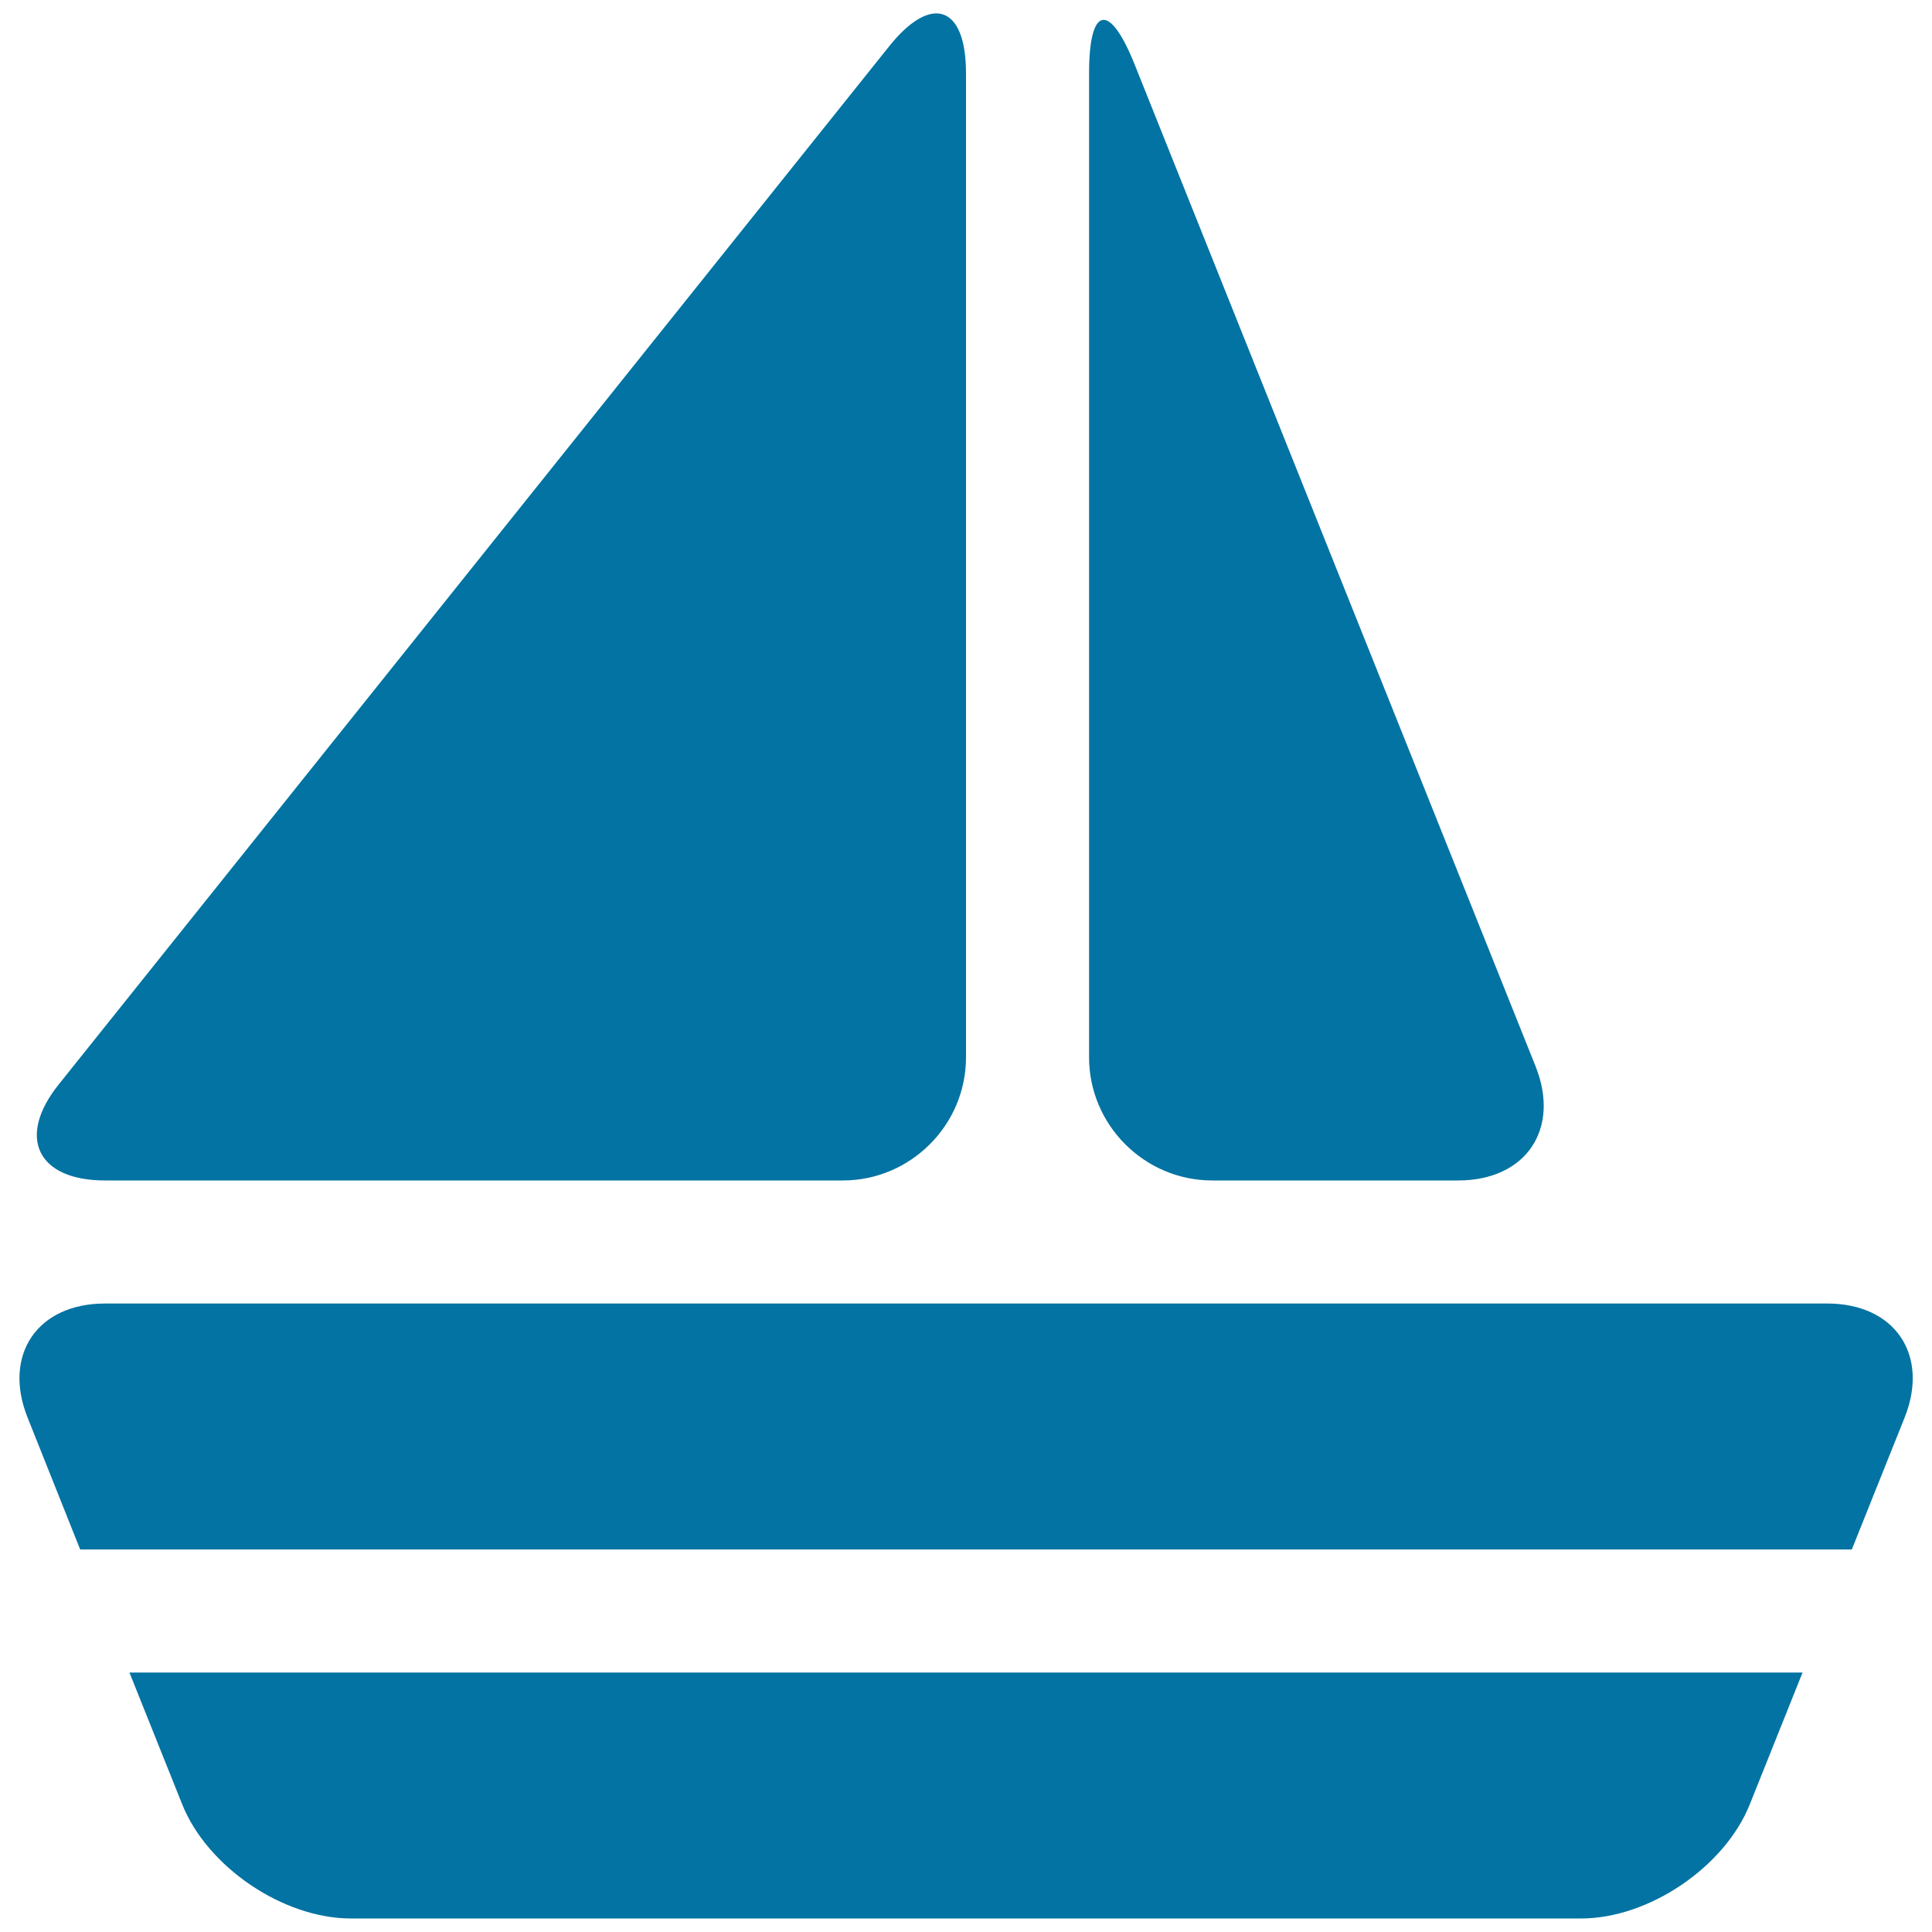 <svg xmlns="http://www.w3.org/2000/svg" viewBox="0 0 1000 1000" style="fill:#0273a2">
<title>Boat Black Silhouette SVG icon</title>
<g><path d="M460.2,24C482.1-3.4,500,2.9,500,37.9v509.4c0,35-28.7,63.7-63.7,63.7H54.3c-35,0-45.8-22.4-23.9-49.7L460.2,24z M563.7,547.3c0,35,28.7,63.7,63.7,63.7h127.4c35,0,53-26.6,40-59.1L587.3,33.4c-13-32.5-23.6-30.5-23.6,4.5V547.3z M41.5,802h917l27.3-68.2c13-32.5-5-59.1-40-59.1H54.3c-35,0-53,26.6-40,59.1L41.5,802z M67,865.7l27.3,68.2c13,32.5,52.3,59.1,87.3,59.1h636.8c35,0,74.3-26.6,87.3-59.1l27.3-68.2H67z"/></g>
</svg>